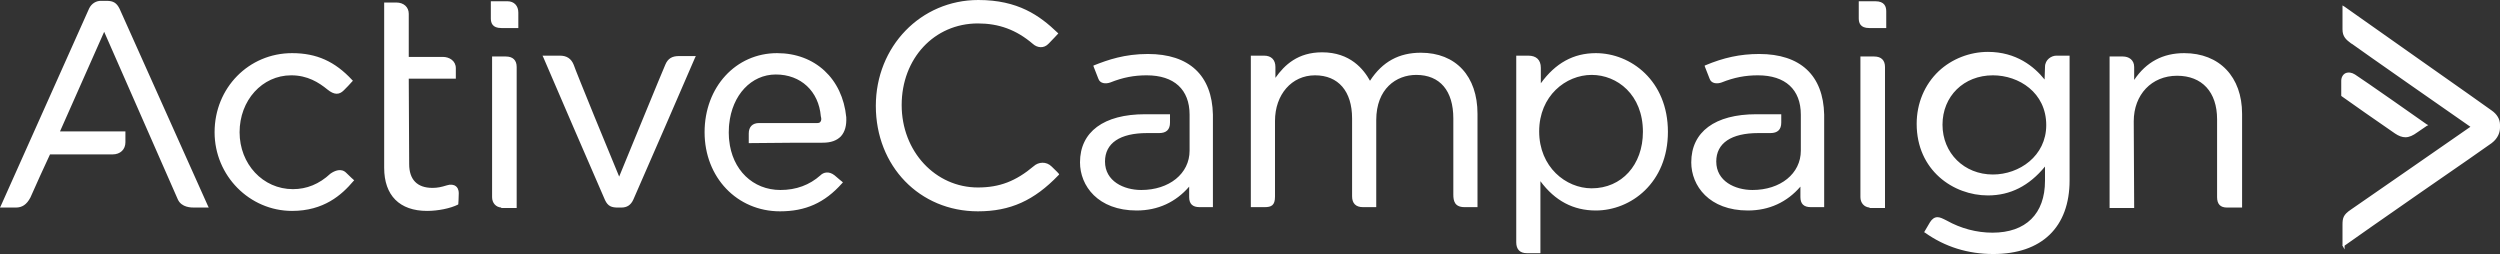 <svg xmlns="http://www.w3.org/2000/svg" width="187" height="19" viewBox="0 0 187 19" fill="none"><rect x="0" y="0" width="187" height="19" fill="#333333" stroke="none"/><path d="M140.281 0.094C140.967 0.094 141.091 0.501 141.091 0.845V2.097H139.814C139.159 2.097 139.035 1.722 139.035 1.377V0.094H140.281ZM140.188 4.226C140.717 4.226 140.998 4.507 140.998 5.008V15.557H139.845V15.525C139.44 15.494 139.159 15.181 139.159 14.743V4.226H140.188ZM78.665 12.458C79.07 12.834 79.163 12.959 79.195 12.99L79.226 13.053L79.163 13.115C77.356 14.993 75.579 15.807 73.148 15.807C68.785 15.807 65.512 12.427 65.512 7.919C65.512 3.474 68.878 0 73.179 0C76.14 0 77.761 1.158 79.101 2.442L79.163 2.504L79.101 2.567C79.101 2.567 78.758 2.942 78.447 3.255C78.073 3.662 77.574 3.568 77.262 3.287C76.016 2.222 74.707 1.753 73.148 1.753C69.876 1.753 67.445 4.382 67.445 7.857C67.445 11.331 69.969 14.023 73.148 14.023C74.769 14.023 75.984 13.553 77.325 12.427C77.667 12.114 78.26 12.051 78.665 12.458ZM106.278 3.944C108.896 3.944 110.517 5.697 110.517 8.514V15.494H109.551C108.803 15.494 108.709 15.025 108.709 14.555V8.858C108.709 6.792 107.712 5.603 105.936 5.603C104.439 5.603 102.943 6.636 102.943 8.984V15.494H101.946C101.416 15.494 101.136 15.213 101.136 14.68V8.858C101.136 6.824 100.107 5.634 98.362 5.634C96.617 5.634 95.37 7.074 95.37 9.046V14.712C95.37 15.369 95.09 15.494 94.591 15.494H93.562V4.163H94.56C95.09 4.163 95.401 4.476 95.401 5.008V5.822C96.087 4.852 97.084 3.913 98.892 3.913C101.011 3.913 102.008 5.196 102.476 6.041C103.411 4.601 104.658 3.944 106.278 3.944ZM119.368 3.975C121.986 3.975 124.76 6.041 124.76 9.86C124.76 13.679 121.986 15.745 119.368 15.745C117.685 15.745 116.314 15.025 115.223 13.553V18.937H114.195C113.696 18.937 113.415 18.656 113.415 18.124V4.163H114.319C114.911 4.163 115.254 4.476 115.254 5.071V6.229C116.345 4.727 117.685 3.975 119.368 3.975ZM122.89 9.86C122.89 7.074 120.958 5.603 119.057 5.603C117.124 5.603 115.13 7.168 115.13 9.829C115.13 12.489 117.124 14.086 119.057 14.086C121.301 14.086 122.89 12.333 122.89 9.86ZM152.966 5.008C152.966 4.445 153.465 4.163 153.807 4.163H154.805V13.491C154.805 16.997 152.717 19 149.101 19C147.2 19 145.486 18.468 143.99 17.404L143.928 17.372L143.959 17.31C143.959 17.31 144.083 17.091 144.364 16.621C144.52 16.371 144.707 16.245 144.925 16.245C145.112 16.245 145.299 16.339 145.611 16.496C146.67 17.091 147.855 17.404 149.039 17.404C151.532 17.404 152.966 15.995 152.966 13.522V12.458C151.782 13.898 150.379 14.618 148.696 14.618C146.109 14.618 143.367 12.74 143.367 9.265C143.367 7.731 143.959 6.323 145.018 5.321C145.985 4.414 147.325 3.881 148.696 3.881C150.815 3.881 152.156 4.977 152.935 5.947L152.966 5.008ZM153.059 9.359C153.059 6.918 151.003 5.634 149.07 5.634C146.889 5.634 145.299 7.199 145.299 9.328C145.299 11.456 146.92 13.053 149.07 13.053C151.034 13.053 153.059 11.675 153.059 9.359ZM163.376 3.975C166.025 3.975 167.708 5.759 167.708 8.514V15.525H166.586C166.087 15.525 165.838 15.275 165.838 14.743V8.921C165.838 6.886 164.716 5.666 162.846 5.666C160.945 5.666 159.604 7.074 159.604 9.077L159.636 15.557H157.797V4.226H158.794C159.23 4.226 159.636 4.476 159.636 5.008V5.979C160.54 4.633 161.786 3.975 163.376 3.975ZM131.586 4.038C134.671 4.038 136.385 5.634 136.448 8.577V15.494H135.45C134.92 15.494 134.671 15.244 134.671 14.743V13.96C133.674 15.119 132.334 15.745 130.744 15.745C127.846 15.745 126.506 13.898 126.506 12.145C126.506 9.86 128.282 8.545 131.368 8.545H133.238V9.171C133.238 9.703 132.957 9.954 132.427 9.954H131.523C129.497 9.954 128.376 10.705 128.376 12.082C128.376 13.553 129.778 14.211 131.087 14.211C133.175 14.211 134.702 12.99 134.702 11.268V8.577C134.702 6.699 133.549 5.634 131.492 5.634C130.557 5.634 129.716 5.791 128.781 6.166C128.438 6.292 128.001 6.26 127.877 5.885C127.752 5.603 127.659 5.29 127.534 5.008L127.503 4.914L127.565 4.883C128.905 4.32 130.152 4.038 131.586 4.038ZM85.864 4.038C88.95 4.038 90.664 5.634 90.726 8.577V15.494H89.729C89.199 15.494 88.95 15.244 88.95 14.743V13.96C87.952 15.119 86.612 15.745 85.023 15.745C82.124 15.745 80.784 13.898 80.784 12.145C80.784 9.86 82.561 8.545 85.646 8.545H87.516V9.171C87.516 9.703 87.236 9.954 86.706 9.954H85.802C83.776 9.954 82.654 10.705 82.654 12.082C82.654 13.553 84.056 14.211 85.365 14.211C87.454 14.211 88.981 12.99 88.981 11.268V8.577C88.981 6.699 87.828 5.634 85.771 5.634C84.836 5.634 83.994 5.791 83.059 6.166C82.716 6.292 82.28 6.26 82.155 5.885C82.031 5.603 81.937 5.29 81.812 5.008L81.781 4.914L81.844 4.883C82.872 4.476 84.119 4.038 85.864 4.038ZM186.377 8.264C186.782 8.545 187 8.921 187 9.328V9.547C187 9.86 186.875 10.329 186.377 10.705C186.127 10.893 183.696 12.583 181.109 14.367C178.585 16.12 175.718 18.124 175.375 18.374V18.656L175.219 18.374C175.219 18.374 175.188 18.343 175.219 18.311V16.809C175.219 16.308 175.281 16.058 175.842 15.682C176.31 15.369 183.79 10.173 184.787 9.484C183.79 8.796 176.434 3.662 175.936 3.287L175.873 3.255C175.499 2.974 175.219 2.755 175.219 2.191V0.407L175.375 0.501C175.749 0.783 186.096 8.044 186.377 8.264ZM179.925 10.267C179.676 10.267 179.426 10.173 179.146 9.985C178.492 9.547 175.188 7.231 175.157 7.199L175.125 7.168V6.041C175.125 5.791 175.25 5.572 175.437 5.478C175.655 5.384 175.905 5.415 176.154 5.572C176.653 5.885 181.483 9.265 181.515 9.297L181.639 9.359L181.515 9.422C181.515 9.422 181.203 9.641 180.829 9.891C180.486 10.142 180.206 10.267 179.925 10.267ZM25.899 12.928C26.242 13.272 26.429 13.428 26.429 13.428L26.492 13.491L26.429 13.553C25.557 14.586 24.216 15.776 21.848 15.776C18.669 15.776 16.051 13.147 16.051 9.891C16.051 6.573 18.607 3.975 21.848 3.975C23.687 3.975 25.058 4.601 26.336 5.979L26.398 6.041L26.336 6.104C26.149 6.323 25.931 6.542 25.712 6.761C25.37 7.105 24.996 7.105 24.497 6.699C23.843 6.166 23.001 5.634 21.785 5.634C19.604 5.634 17.921 7.512 17.921 9.891C17.921 12.27 19.666 14.148 21.91 14.148C22.939 14.148 23.874 13.773 24.715 12.99C25.027 12.771 25.526 12.552 25.899 12.928ZM37.961 0.094C38.46 0.094 38.771 0.438 38.771 0.939V2.097H37.493C36.839 2.097 36.714 1.722 36.714 1.377V0.094H37.961ZM37.836 4.226C38.366 4.226 38.647 4.507 38.647 5.008V15.557H37.493V15.525C37.088 15.494 36.808 15.181 36.808 14.743V4.226H37.836ZM49.773 4.82C49.96 4.382 50.272 4.194 50.77 4.194H52.048L51.986 4.32C51.955 4.414 47.56 14.524 47.373 14.931C47.186 15.338 46.906 15.525 46.469 15.525H46.22C45.753 15.525 45.472 15.432 45.254 14.962C45.067 14.555 40.672 4.382 40.641 4.288L40.579 4.163H41.888C42.387 4.163 42.73 4.382 42.916 4.852C43.041 5.259 45.784 11.957 46.314 13.209C46.843 11.926 49.586 5.227 49.773 4.82ZM61.149 9.203C61.242 9.203 61.336 9.171 61.367 9.109C61.429 9.046 61.461 8.89 61.398 8.702C61.242 6.824 59.902 5.572 58.032 5.572C56.194 5.572 54.76 7.105 54.542 9.297C54.542 9.297 54.511 9.547 54.511 9.923C54.511 10.236 54.542 10.486 54.542 10.486C54.76 12.708 56.318 14.211 58.375 14.211C59.559 14.211 60.557 13.835 61.367 13.115C61.585 12.896 61.99 12.771 62.427 13.115C62.707 13.366 62.988 13.585 62.988 13.585L63.05 13.647L62.988 13.71C61.679 15.181 60.245 15.807 58.344 15.807C55.134 15.807 52.703 13.272 52.703 9.891C52.703 6.511 55.04 3.975 58.126 3.975C60.962 3.975 63.019 5.885 63.3 8.764C63.331 9.39 63.206 9.86 62.894 10.204C62.583 10.517 62.146 10.674 61.554 10.674C60.557 10.674 58.157 10.674 56.1 10.705H56.007V9.985C56.007 9.484 56.287 9.203 56.786 9.203H61.149ZM8.945 0.657C9.163 1.127 15.49 15.244 15.552 15.4L15.614 15.525H14.524C14.306 15.525 13.589 15.525 13.308 14.931C13.121 14.493 8.477 3.944 7.792 2.379L4.488 9.829H9.381V10.643C9.381 11.175 9.007 11.55 8.415 11.55H3.74C3.553 11.926 2.462 14.336 2.275 14.774C1.995 15.306 1.652 15.525 1.184 15.525H0L0.062 15.4C0.125 15.244 6.514 0.97 6.67 0.626C6.857 0.25 7.199 0.063 7.542 0.063H7.979C8.477 0.063 8.727 0.219 8.945 0.657ZM34.096 13.929C34.19 13.992 34.315 14.148 34.315 14.461C34.315 14.868 34.283 15.181 34.283 15.213V15.275L34.252 15.306C33.691 15.588 32.756 15.776 31.946 15.776C29.889 15.776 28.736 14.618 28.736 12.552V0.188H29.64C30.201 0.188 30.575 0.532 30.575 1.033V4.257H33.13C33.598 4.257 34.096 4.539 34.096 5.102V5.885H30.575L30.606 12.27C30.606 13.428 31.198 14.054 32.351 14.054C32.725 14.054 33.005 13.992 33.411 13.867C33.691 13.773 33.941 13.804 34.096 13.929Z" fill="white"></path></svg>